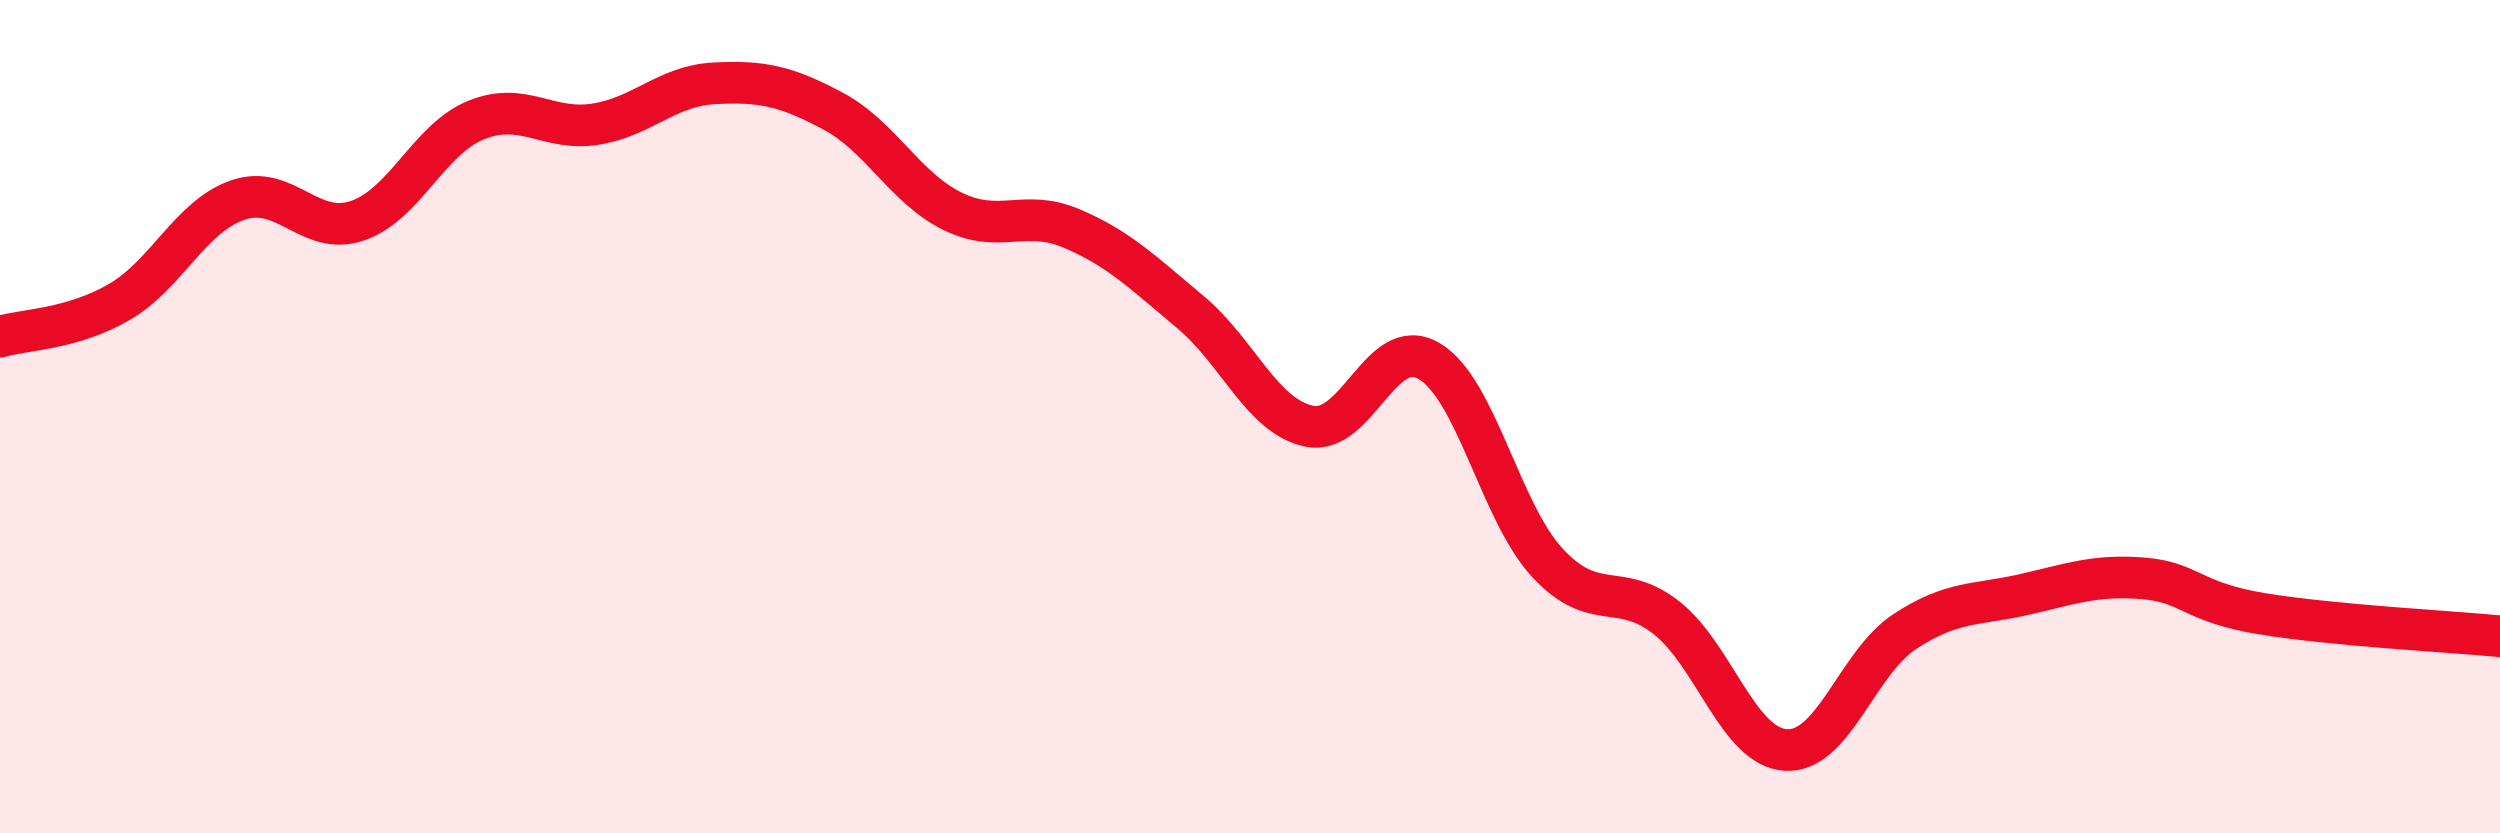 
    <svg width="60" height="20" viewBox="0 0 60 20" xmlns="http://www.w3.org/2000/svg">
      <path
        d="M 0,8.08 C 0.57,7.91 1.72,7.91 2.86,7.25 C 4,6.59 4.57,5.19 5.71,4.8 C 6.85,4.41 7.43,5.68 8.57,5.3 C 9.71,4.92 10.29,3.34 11.43,2.88 C 12.57,2.42 13.15,3.16 14.29,2.98 C 15.43,2.8 16,2.06 17.14,2 C 18.28,1.94 18.86,2.06 20,2.67 C 21.14,3.28 21.72,4.51 22.86,5.07 C 24,5.63 24.57,5 25.71,5.48 C 26.85,5.96 27.43,6.54 28.57,7.49 C 29.71,8.44 30.29,10 31.43,10.23 C 32.57,10.46 33.15,8 34.29,8.66 C 35.43,9.32 36,12.28 37.14,13.51 C 38.28,14.74 38.86,13.93 40,14.83 C 41.14,15.73 41.72,17.93 42.86,18 C 44,18.07 44.57,15.91 45.71,15.16 C 46.85,14.41 47.43,14.53 48.57,14.27 C 49.71,14.01 50.29,13.79 51.43,13.88 C 52.57,13.97 52.58,14.45 54.29,14.73 C 56,15.01 58.86,15.16 60,15.27L60 20L0 20Z"
        fill="#EB0A25"
        opacity="0.1"
        stroke-linecap="round"
        stroke-linejoin="round"
      />
      <path
        d="M 0,8.08 C 0.57,7.91 1.72,7.91 2.86,7.25 C 4,6.59 4.57,5.19 5.71,4.8 C 6.85,4.41 7.43,5.68 8.57,5.3 C 9.71,4.92 10.29,3.34 11.43,2.88 C 12.57,2.42 13.15,3.16 14.29,2.98 C 15.43,2.8 16,2.06 17.14,2 C 18.28,1.94 18.86,2.06 20,2.67 C 21.14,3.28 21.72,4.51 22.86,5.07 C 24,5.63 24.57,5 25.71,5.48 C 26.85,5.96 27.43,6.54 28.57,7.49 C 29.71,8.44 30.29,10 31.43,10.23 C 32.57,10.46 33.15,8 34.29,8.66 C 35.43,9.32 36,12.28 37.14,13.51 C 38.28,14.74 38.86,13.93 40,14.83 C 41.14,15.73 41.72,17.93 42.86,18 C 44,18.07 44.57,15.91 45.71,15.16 C 46.85,14.41 47.43,14.53 48.57,14.27 C 49.71,14.01 50.29,13.79 51.43,13.88 C 52.57,13.97 52.58,14.45 54.29,14.73 C 56,15.01 58.86,15.16 60,15.27"
        stroke="#EB0A25"
        stroke-width="1"
        fill="none"
        stroke-linecap="round"
        stroke-linejoin="round"
      />
    </svg>
  